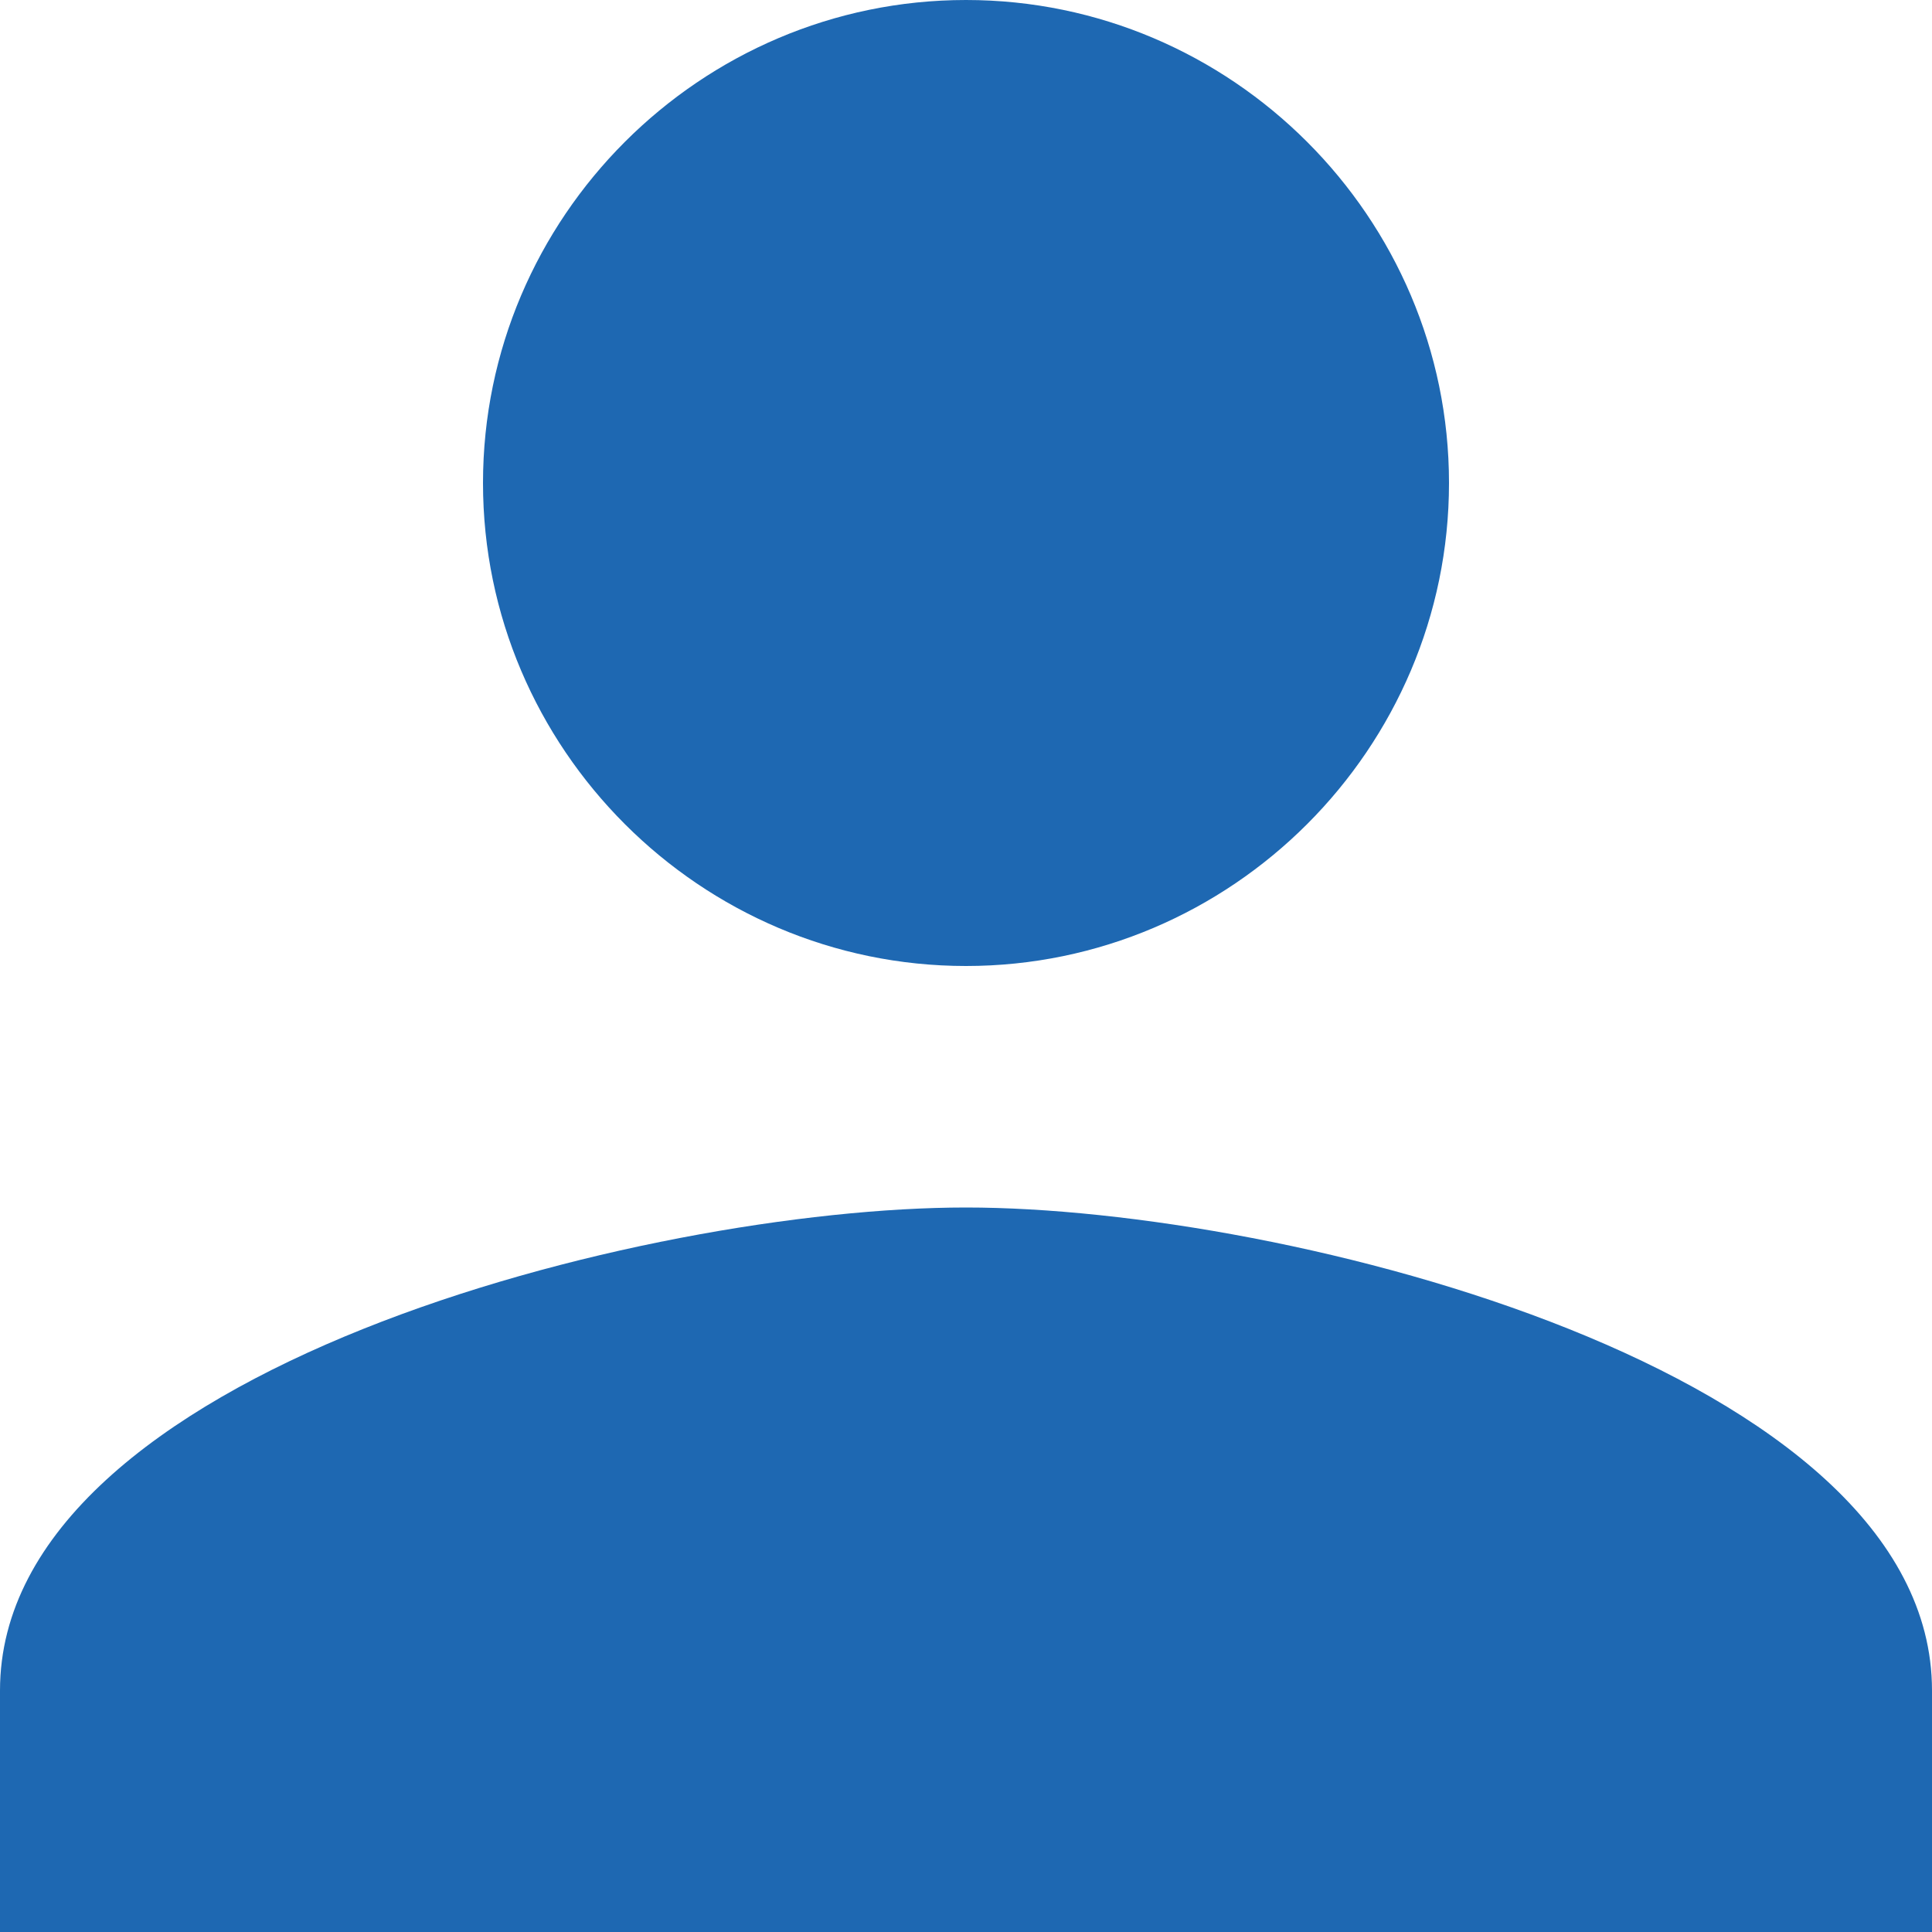 <svg width="40" height="40" viewBox="0 0 40 40" fill="none" xmlns="http://www.w3.org/2000/svg">
<path d="M20 20C25.5 20 30 15.5 30 10C30 4.5 25.5 0 20 0C14.499 0 10 4.5 10 10C10 15.5 14.499 20 20 20ZM20 25C13.375 25 0 28.375 0 35V40H40V35C40 28.375 26.625 25 20 25Z" fill="#1E68B2"/>
</svg>

